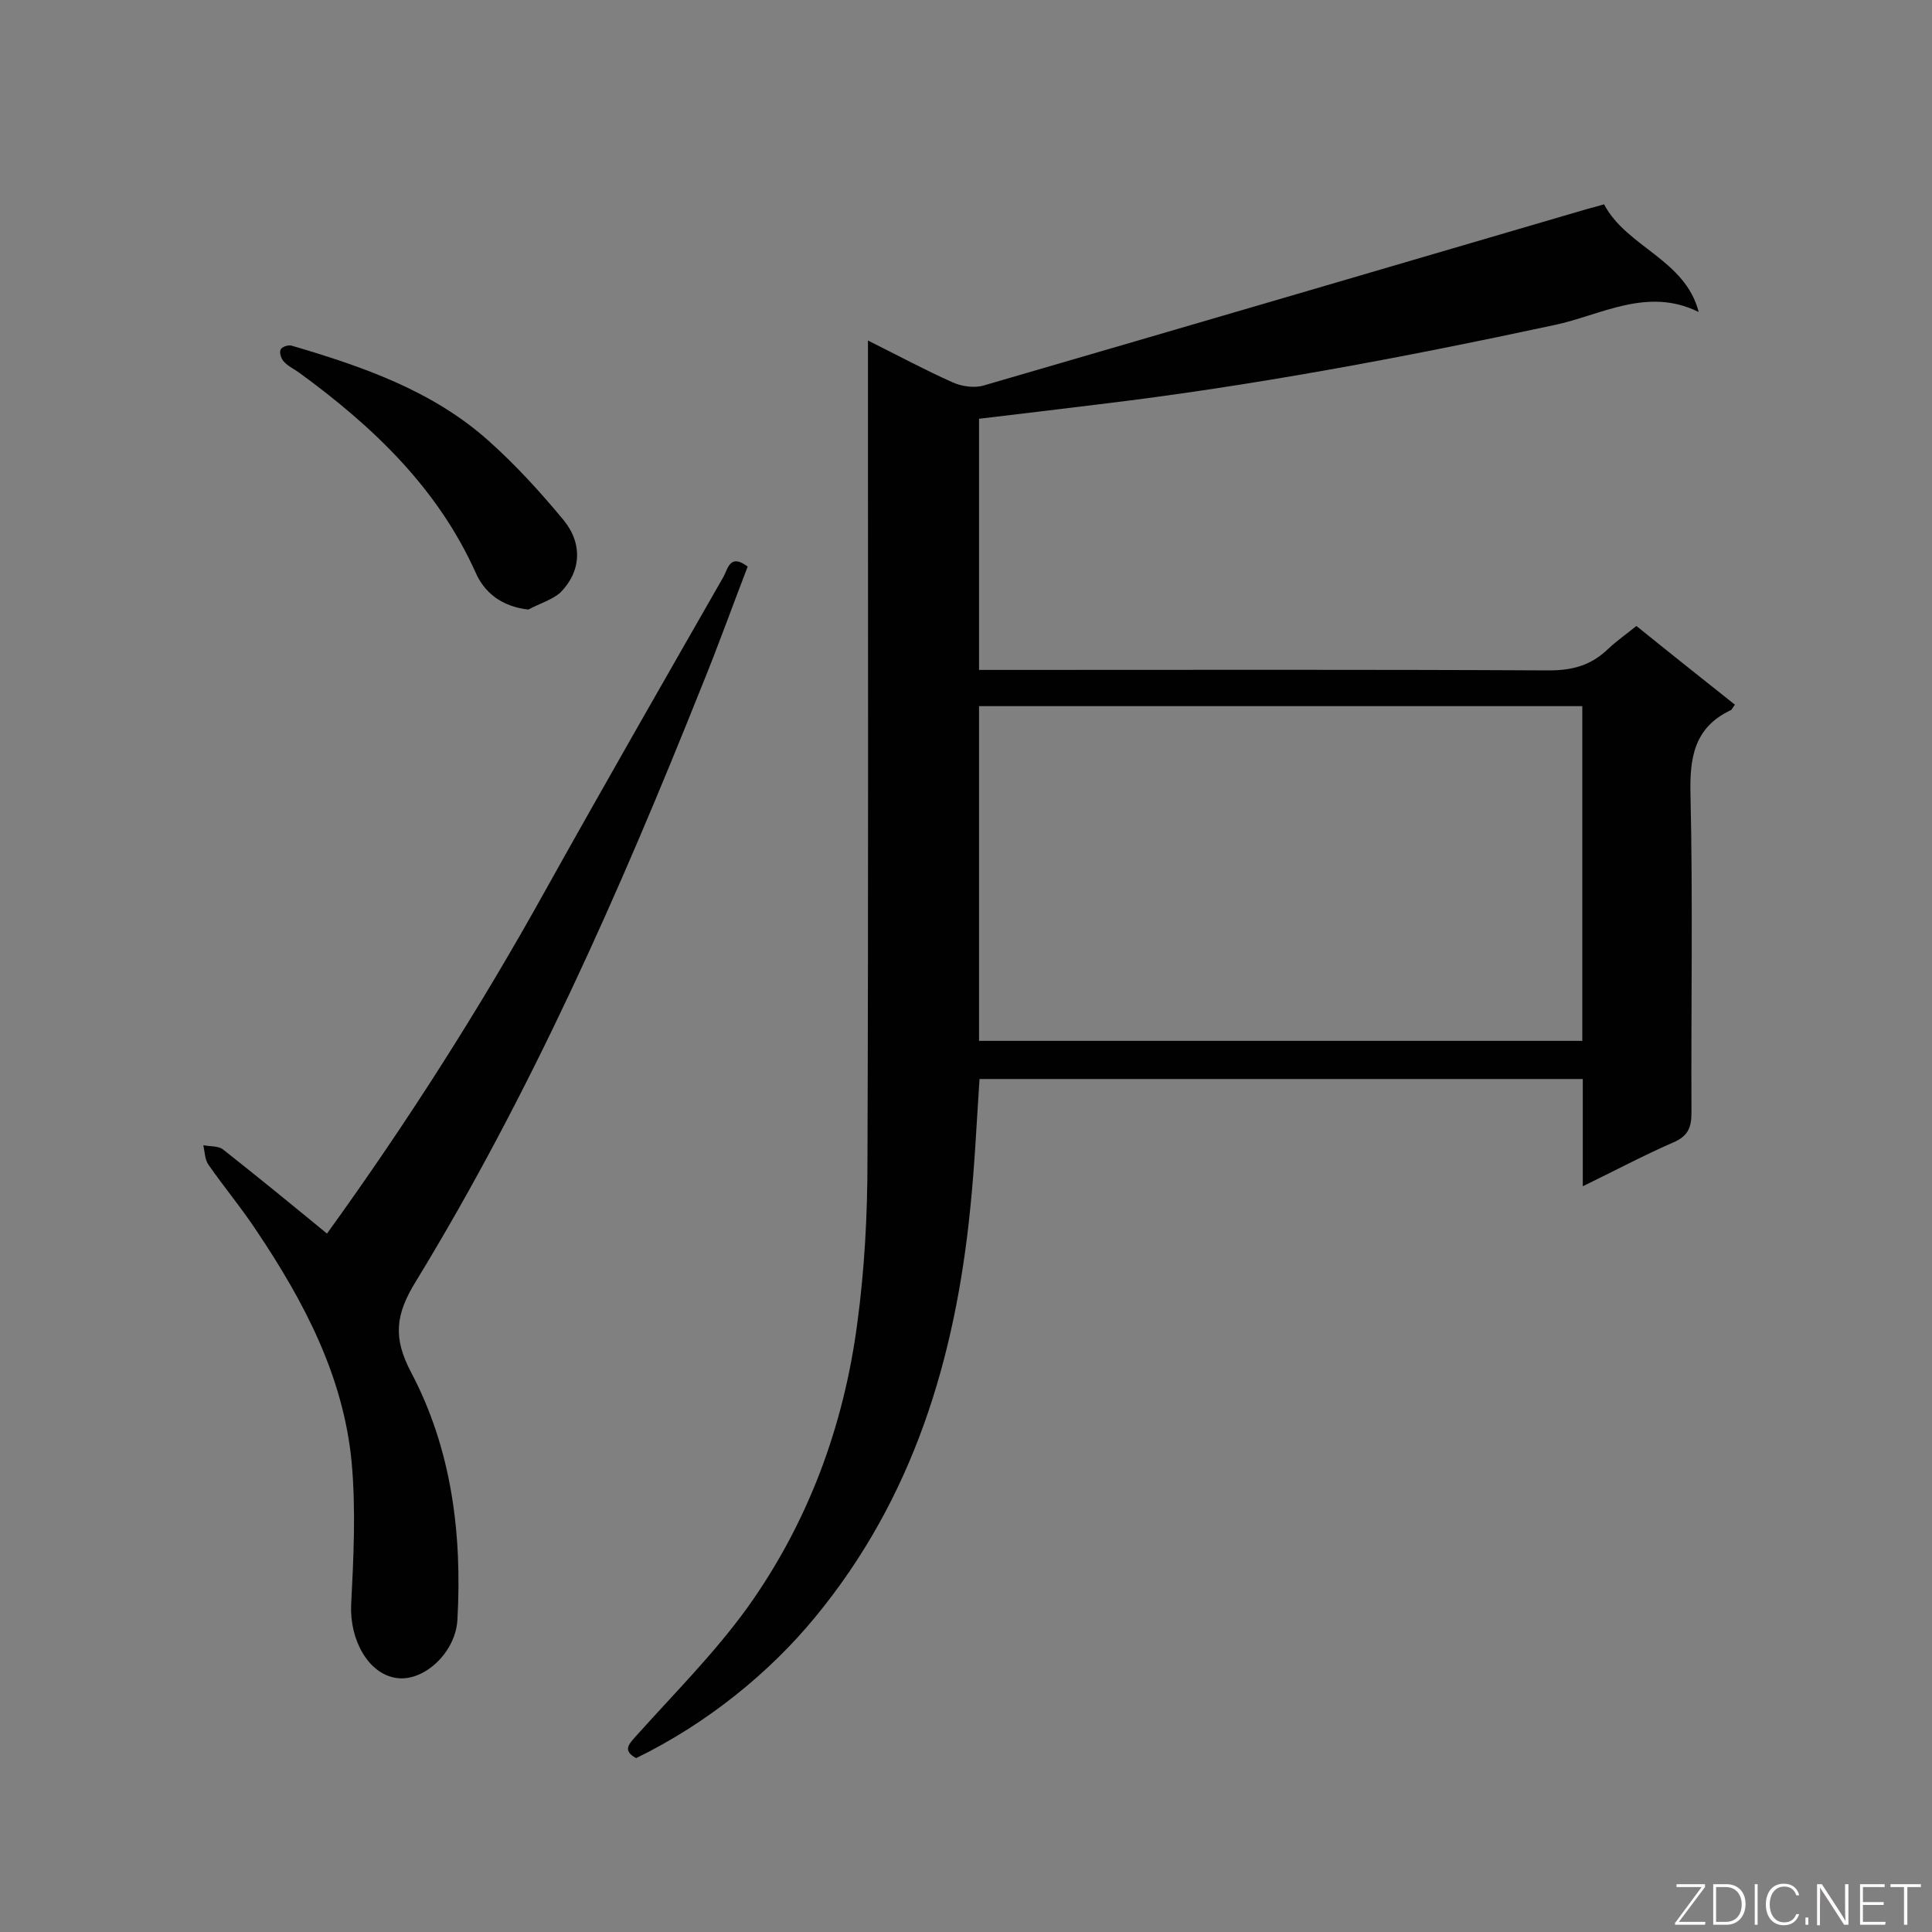 <svg enable-background="new 0 0 400 400" viewBox="0 0 400 400" xmlns="http://www.w3.org/2000/svg"><rect x="0" y="0" width="400" height="400" fill="#808080" stroke="none"/><path d="m179.7 70.5c6.4 3.2 11.8 6.1 17.4 8.6 1.9.9 4.6 1.3 6.6.7 41.6-12.1 83.2-24.3 124.8-36.5 1.1-.3 2.3-.6 3.6-1 4.7 8.9 16.8 11.4 19.6 22.3-10.7-5.3-20.3.7-29.9 2.7-31.2 6.7-62.5 12.6-94.2 16.4-8.2 1-16.4 2-24.9 3v52h5.1c37.6 0 75.3-.1 112.9.1 5 0 8.8-1.1 12.3-4.5 1.7-1.6 3.7-3 5.8-4.7 6.8 5.5 13.6 10.9 20.4 16.3-.5.6-.6 1.1-1 1.2-7.5 3.6-8.4 9.9-8.2 17.5.5 21.9.1 43.8.2 65.8 0 3-.7 4.8-3.7 6.1-6.2 2.7-12.2 5.9-18.8 9.1 0-7.8 0-14.8 0-22.2-41.9 0-83.4 0-124.9 0-.6 9-1 17.8-1.9 26.6-3.1 31.2-11.8 60.2-32.2 84.9-9.3 11.3-22.2 21.9-37 29.1-2.9-1.6-1.5-2.9.1-4.7 7.8-8.7 16.1-17 22.9-26.4 12.6-17.6 20-37.6 22.8-59 1.5-11.1 2.1-22.4 2.1-33.6.2-54.5.1-109 .1-163.6 0-1.7 0-3.5 0-6.2zm147.9 75.7c-41.9 0-83.3 0-124.9 0v69.3h124.9c0-23.2 0-46 0-69.3z" fill="#010101"/><path d="m67.7 255.4c16.4-22.7 31.6-46.5 45.3-71.2 12.1-21.7 24.5-43.3 36.8-64.8.9-1.6 1.3-4.9 5-2.1-3.2 8.3-6.2 16.7-9.6 25-16.9 42.3-35.3 84-59.1 123-4.2 6.8-4.8 11.6-1 18.8 8.4 15.9 10.6 33.4 9.6 51.3-.4 6.8-7 12.9-12.7 12-5.8-.9-9.6-7.9-9.3-15.1.5-9.8 1-19.8.1-29.6-1.7-17.8-9.9-33.3-19.7-47.9-3.1-4.7-6.7-9-9.9-13.6-.8-1.1-.8-2.7-1.1-4.1 1.4.3 3.1.1 4.1.9 7.1 5.6 14.2 11.4 21.5 17.4z" fill="#010101"/><path d="m109.4 126.2c-5.5-.6-9.1-3.5-10.9-7.6-7.9-17.6-21.3-30.3-36.5-41.4-1.1-.8-2.4-1.4-3.2-2.3-.6-.6-1-1.9-.7-2.5.2-.6 1.7-1.1 2.4-.8 14.6 4.3 29.1 9.3 40.7 19.7 5.6 5 10.7 10.6 15.5 16.4 4 4.9 3.6 10.7-.7 15-1.7 1.5-4.4 2.3-6.6 3.5z" fill="#010101"/><g fill="#fcfbfa"><path d="m346.9 398 5.4-7.3h-5.2v-.6h5.9v.6l-5.4 7.2h5.5l-.1.6h-6.2v-.5z"/><path d="m354.7 390.1h2.8c2.3 0 3.9 1.6 3.9 4.1s-1.6 4.3-3.9 4.3h-2.8zm.6 7.8h2c2.2 0 3.3-1.6 3.3-3.6 0-1.8-1-3.6-3.3-3.6h-2z"/><path d="m363.9 390.1v8.4h-.6v-8.4z"/><path d="m372.5 396.3c-.4 1.3-1.4 2.3-3.2 2.3-2.4 0-3.7-1.9-3.7-4.3 0-2.3 1.2-4.3 3.7-4.3 1.8 0 2.9 1 3.2 2.4h-.6c-.4-1.1-1.1-1.8-2.5-1.8-2.1 0-3 1.9-3 3.7s.9 3.7 3 3.7c1.4 0 2.1-.7 2.5-1.7z"/><path d="m373.8 398.5v-1.5h.6v1.5z"/><path d="m376.2 398.5v-8.4h1c1.3 2 4.4 6.7 4.9 7.6-.1-1.2-.1-2.4-.1-3.8v-3.8h.7v8.4h-.9c-1.2-1.9-4.4-6.8-5-7.7.1 1.1 0 2.3 0 3.9v3.9h-.6z"/><path d="m390 394.4h-4.3v3.5h4.7l-.1.6h-5.2v-8.4h5.1v.6h-4.5v3.1h4.3z"/><path d="m394.2 390.7h-2.8v-.6h6.3v.6h-2.8v7.8h-.7z"/></g></svg>